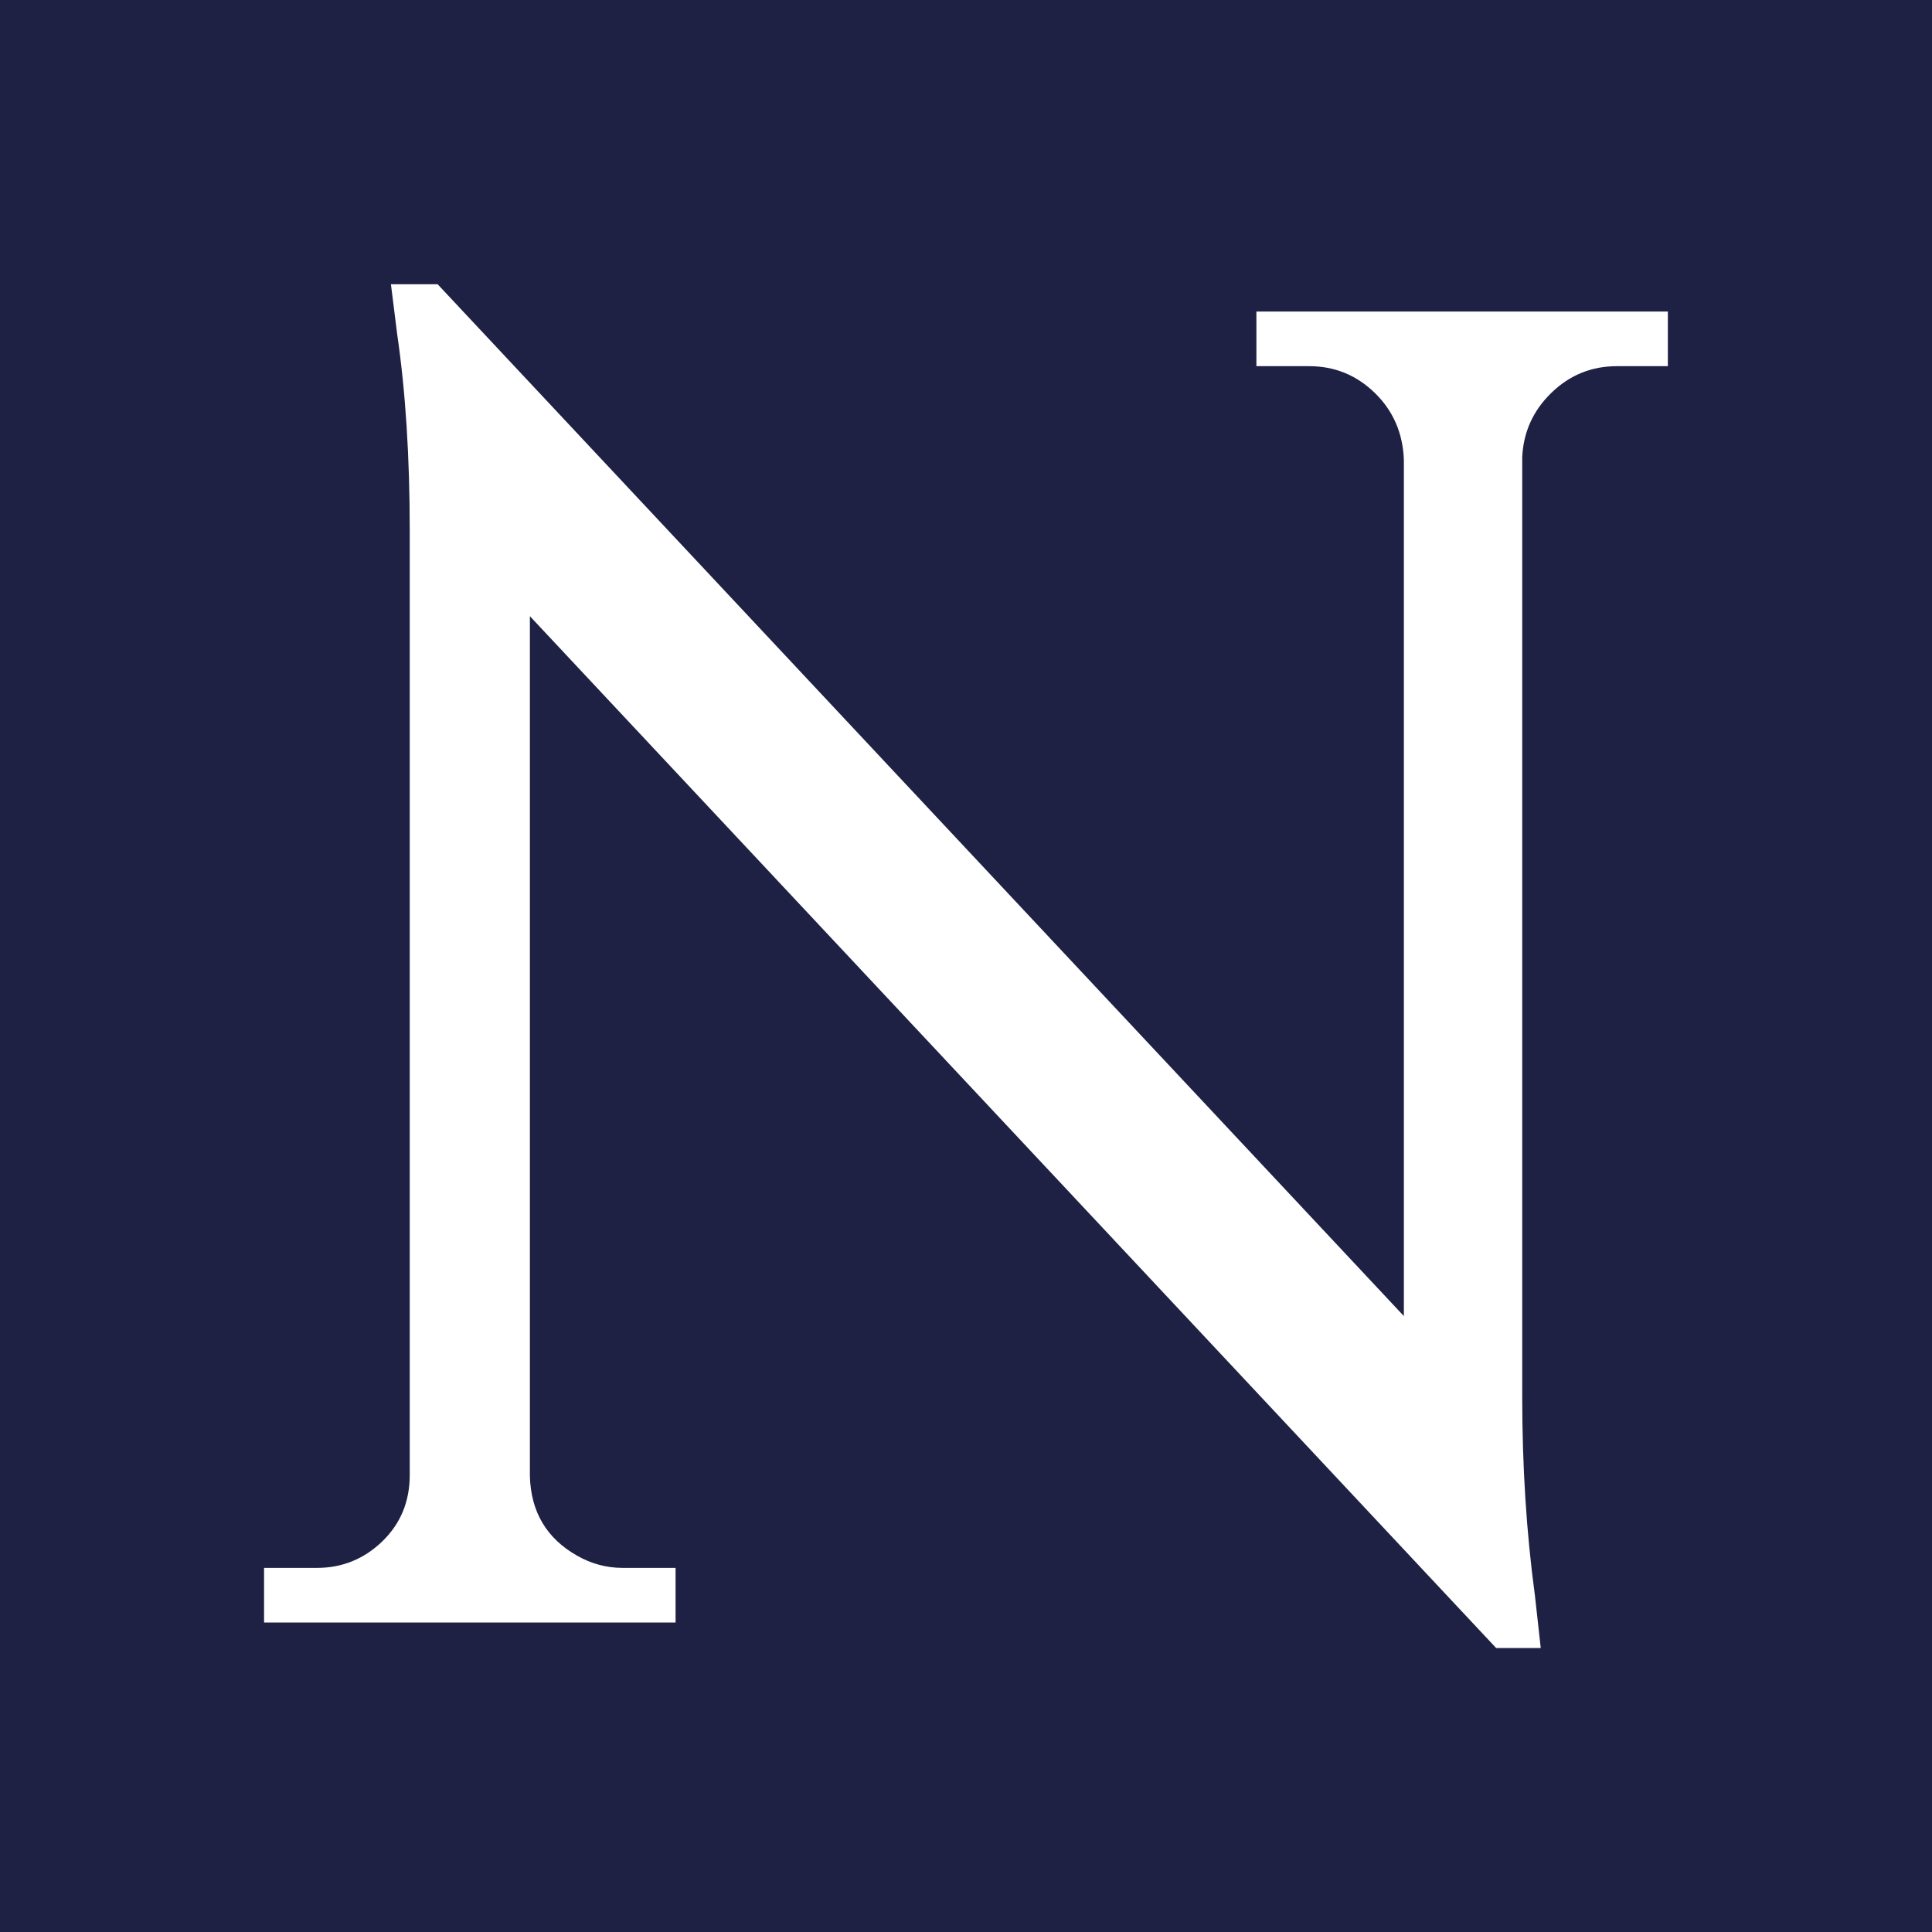 <svg version="1.0" preserveAspectRatio="xMidYMid meet" height="256" viewBox="0 0 192 192" zoomAndPan="magnify" width="256" xmlns:xlink="http://www.w3.org/1999/xlink" xmlns="http://www.w3.org/2000/svg"><defs><g></g></defs><rect fill-opacity="1" height="230.4" y="-19.2" fill="#ffffff" width="230.4" x="-19.2"></rect><rect fill-opacity="1" height="230.4" y="-19.2" fill="#1e2144" width="230.4" x="-19.2"></rect><g fill-opacity="1" fill="#ffffff"><g transform="translate(19.91, 159.433)"><g><path d="M 140.773 -123.043 C 138.25 -123.043 136.074 -122.156 134.258 -120.387 C 132.43 -118.613 131.465 -116.457 131.363 -113.922 L 129.555 -113.996 L 131.367 -113.996 L 131.367 -20.629 C 131.367 -13.711 131.781 -7.156 132.617 -0.965 L 132.621 -0.945 L 133.207 4.344 L 128.773 4.344 L 29.621 -101.539 L 30.941 -102.777 L 32.75 -102.777 L 32.75 -12.668 L 30.941 -12.668 L 32.75 -12.719 C 32.852 -9.176 34.414 -6.547 37.441 -4.832 C 38.859 -4.023 40.371 -3.617 41.98 -3.617 L 47.227 -3.617 L 47.227 1.809 L 6.332 1.809 L 6.332 -3.617 L 11.582 -3.617 C 14.105 -3.617 16.281 -4.504 18.102 -6.273 C 19.906 -8.027 20.809 -10.219 20.809 -12.848 L 20.809 -106.758 C 20.809 -114.027 20.395 -120.516 19.562 -126.219 L 18.941 -131.184 L 23.582 -131.184 L 122.734 -25.301 L 121.414 -24.066 L 119.605 -24.066 L 119.605 -113.812 L 121.414 -113.812 L 119.605 -113.746 C 119.504 -116.398 118.539 -118.613 116.715 -120.387 C 114.895 -122.156 112.723 -123.043 110.195 -123.043 L 104.949 -123.043 L 104.949 -128.473 L 145.84 -128.473 L 145.84 -123.043 Z M 140.773 -126.66 L 144.031 -126.66 L 144.031 -124.852 L 142.223 -124.852 L 142.223 -126.66 L 144.031 -126.66 L 144.031 -124.852 L 106.758 -124.852 L 106.758 -126.66 L 108.566 -126.66 L 108.566 -124.852 L 106.758 -124.852 L 106.758 -126.66 L 110.195 -126.66 C 113.699 -126.66 116.715 -125.434 119.238 -122.984 C 121.754 -120.535 123.082 -117.504 123.223 -113.883 L 123.223 -19.484 L 21.477 -128.141 L 22.801 -129.375 L 22.801 -127.566 L 20.988 -127.566 L 20.988 -129.375 L 22.785 -129.602 L 23.141 -126.742 C 24 -120.863 24.426 -114.203 24.426 -106.758 L 24.426 -12.848 C 24.426 -9.199 23.16 -6.145 20.621 -3.68 C 18.102 -1.227 15.086 0 11.582 0 L 8.141 0 L 8.141 -1.809 L 9.953 -1.809 L 9.953 0 L 8.141 0 L 8.141 -1.809 L 45.418 -1.809 L 45.418 0 L 43.609 0 L 43.609 -1.809 L 45.418 -1.809 L 45.418 0 L 41.98 0 C 39.73 0 37.621 -0.562 35.66 -1.684 C 31.449 -4.07 29.273 -7.711 29.133 -12.613 L 29.133 -107.355 L 130.879 1.297 L 129.555 2.535 L 129.555 0.723 L 131.184 0.723 L 131.184 2.535 L 129.387 2.734 L 129.023 -0.523 L 130.824 -0.723 L 129.031 -0.48 C 128.176 -6.836 127.746 -13.551 127.746 -20.629 L 127.746 -114.031 L 127.75 -114.066 C 127.887 -117.566 129.215 -120.535 131.734 -122.984 C 134.254 -125.434 137.27 -126.66 140.773 -126.66 Z M 140.773 -126.66"></path></g></g></g><g fill-opacity="1" fill="#ffffff"><g transform="translate(19.91, 159.433)"><g><path d="M 140.766 -124.844 C 137.754 -124.844 135.16 -123.785 132.984 -121.672 C 130.816 -119.566 129.672 -117.004 129.547 -113.984 L 129.547 -20.625 C 129.547 -13.625 129.969 -6.988 130.812 -0.719 L 131.188 2.531 L 129.547 2.531 L 30.938 -102.766 L 30.938 -12.672 C 31.062 -8.441 32.93 -5.301 36.547 -3.25 C 38.234 -2.289 40.047 -1.812 41.984 -1.812 L 45.422 -1.812 L 45.422 0 L 8.141 0 L 8.141 -1.812 L 11.578 -1.812 C 14.598 -1.812 17.191 -2.863 19.359 -4.969 C 21.535 -7.082 22.625 -9.707 22.625 -12.844 L 22.625 -106.75 C 22.625 -114.113 22.195 -120.688 21.344 -126.469 L 20.984 -129.375 L 22.797 -129.375 L 121.406 -24.062 L 121.406 -113.812 C 121.289 -116.945 120.145 -119.566 117.969 -121.672 C 115.801 -123.785 113.207 -124.844 110.188 -124.844 L 106.75 -124.844 L 106.75 -126.656 L 144.031 -126.656 L 144.031 -124.844 Z M 140.766 -124.844"></path></g></g></g></svg>
